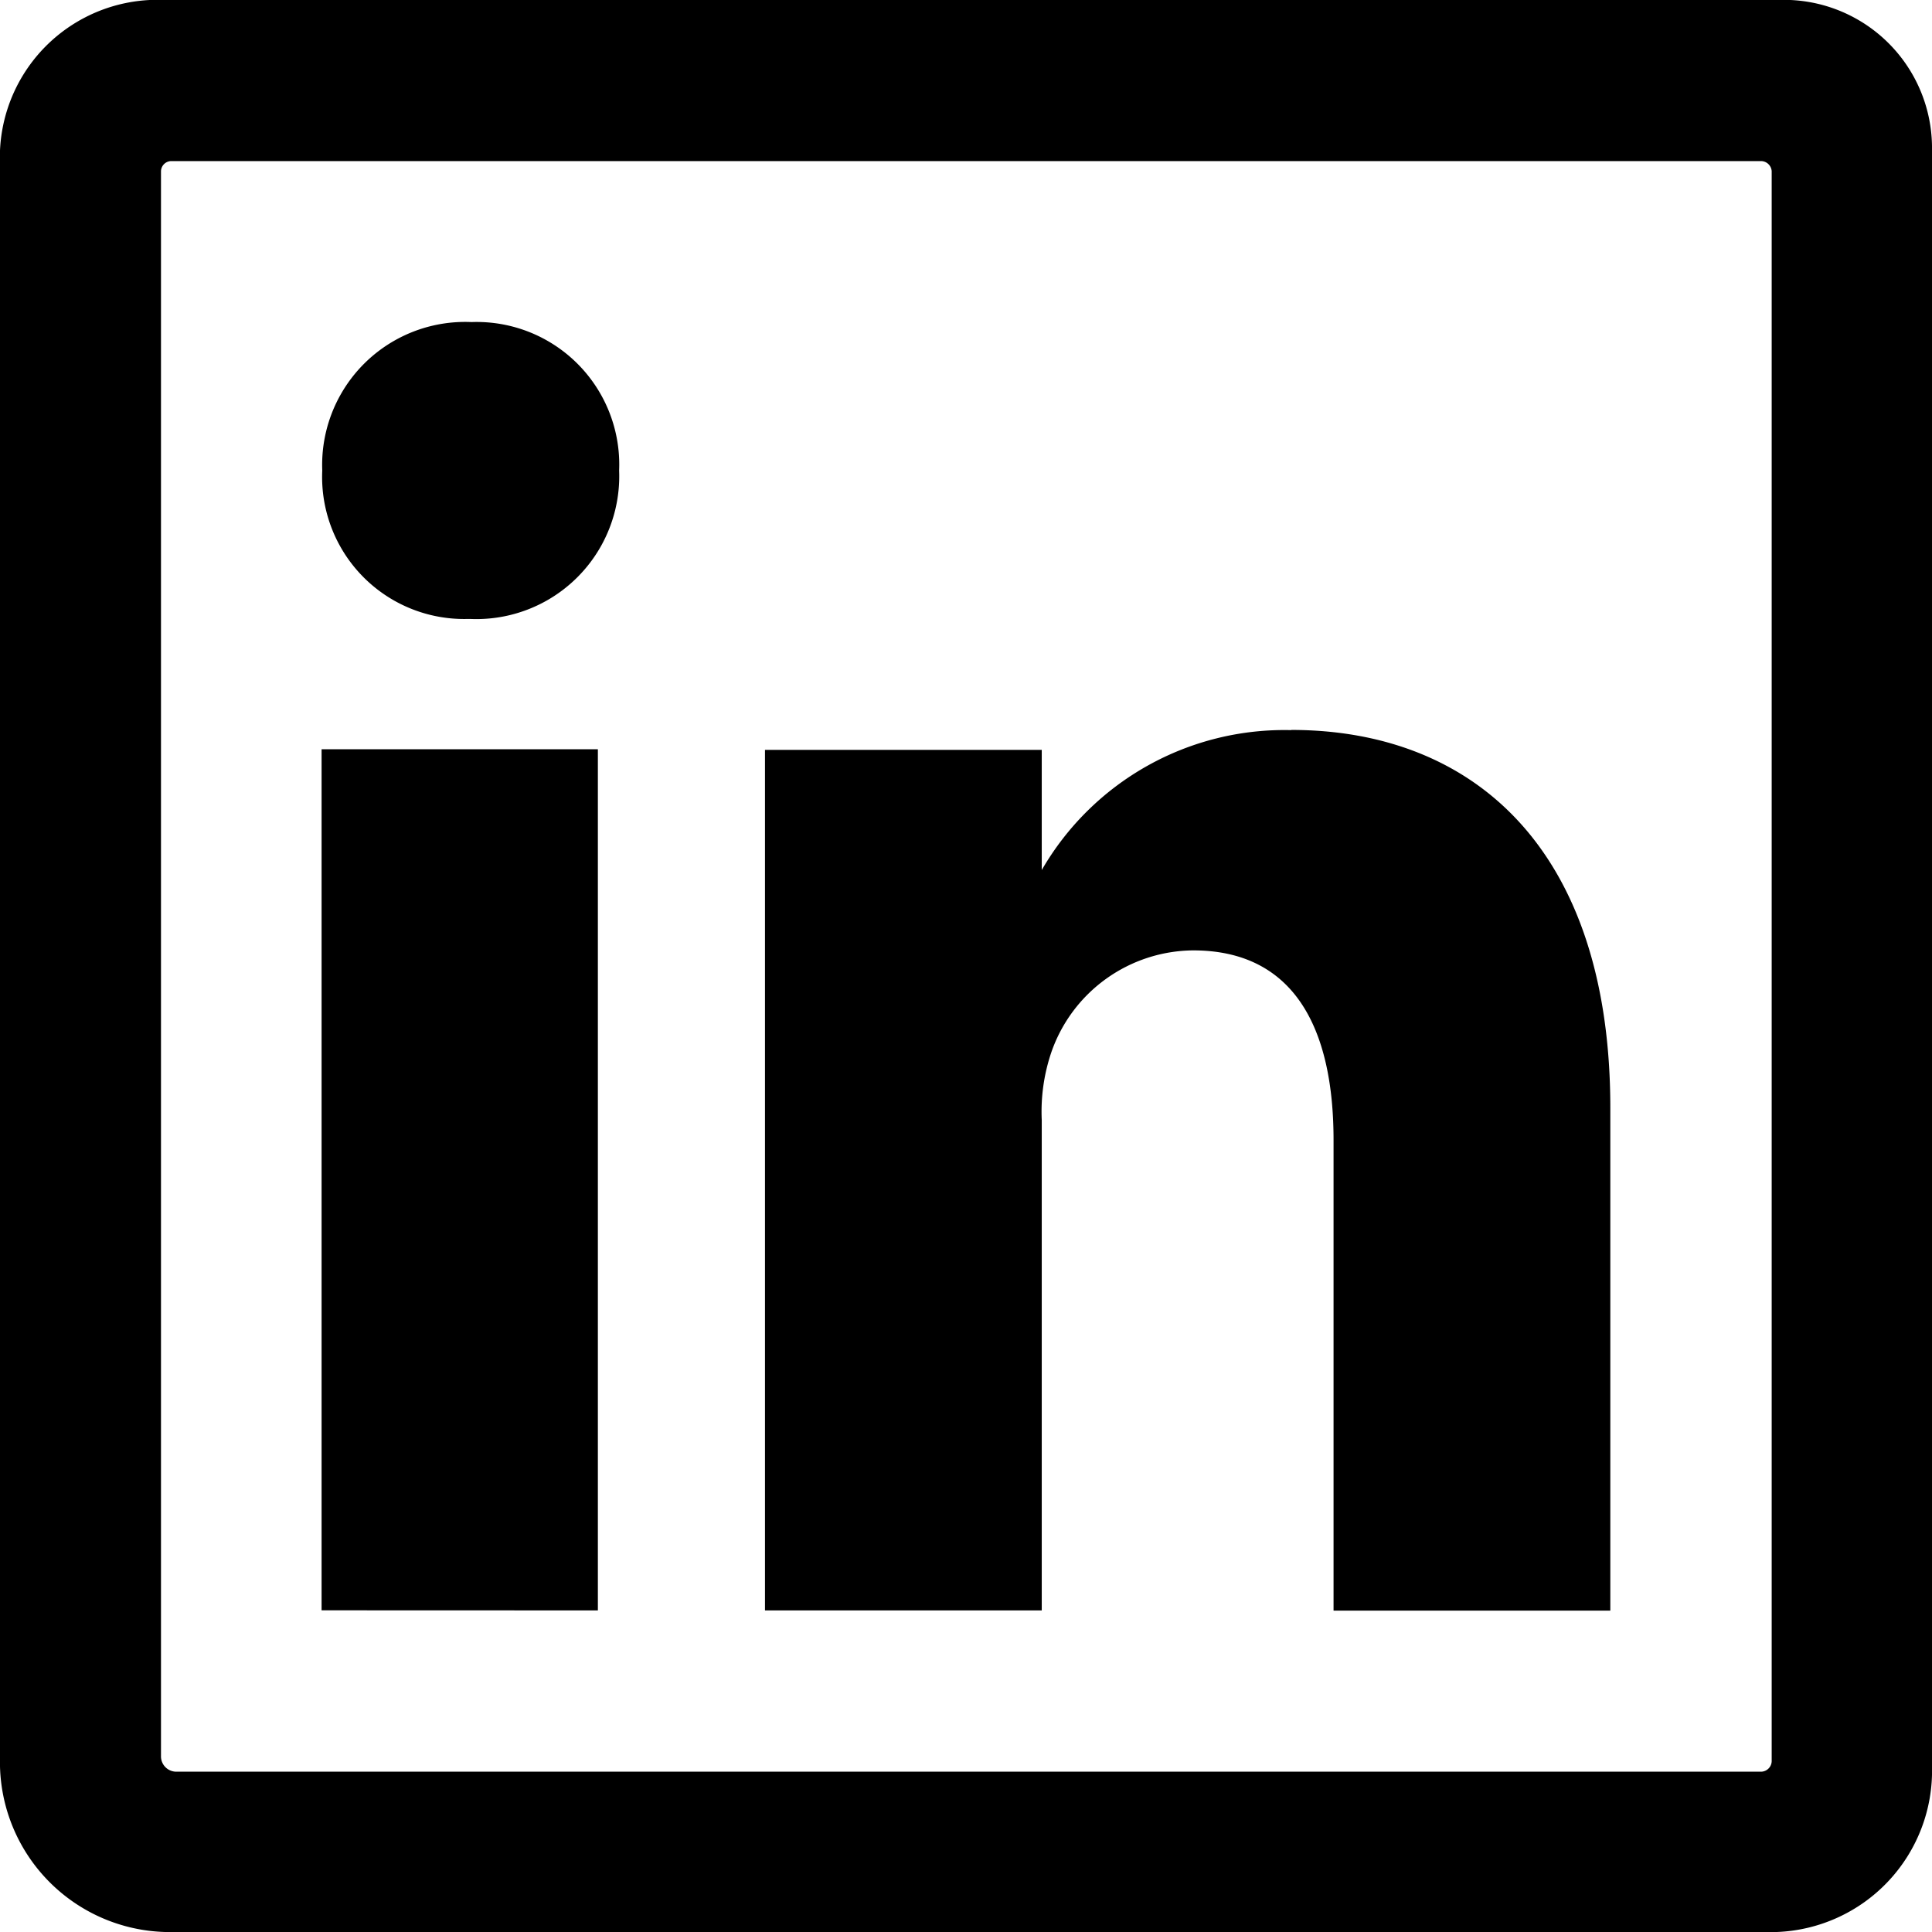 <svg id="Icon_ion-social-linkedin-outline" data-name="Icon ion-social-linkedin-outline" xmlns="http://www.w3.org/2000/svg" width="20.174" height="20.174" viewBox="0 0 20.174 20.174">
  <path id="Path_93" data-name="Path 93" d="M11.878,22.453V13.461H8.993v8.991ZM10.543,12.1A1.492,1.492,0,0,0,12.1,10.55,1.489,1.489,0,0,0,10.559,9,1.493,1.493,0,0,0,9,10.55a1.483,1.483,0,0,0,1.524,1.55Z" transform="translate(-5.635 -5.637)" />
  <path id="Path_94" data-name="Path 94" d="M20.684,14.7a2.926,2.926,0,0,0-2.606,1.461V14.906h-2.89v8.986h2.89V18.773a1.929,1.929,0,0,1,.1-.709A1.581,1.581,0,0,1,19.659,17c1.046,0,1.466.8,1.466,1.981v4.913h2.89v-5.25c0-2.7-1.429-3.946-3.332-3.946Z" transform="translate(-7.2 -7.076)" />
  <path id="Path_95" data-name="Path 95" d="M23.06,4.5H6.224A1.646,1.646,0,0,0,4.5,6.071V22.945a1.775,1.775,0,0,0,1.724,1.729H23.055a1.685,1.685,0,0,0,1.619-1.729V6.071A1.547,1.547,0,0,0,23.06,4.5ZM22.892,23H6.344a.16.16,0,0,1-.163-.163V6.287a.109.109,0,0,1,.105-.105H22.892A.113.113,0,0,1,23,6.287V22.892A.113.113,0,0,1,22.892,23Z" transform="translate(-4.5 -4.5)" />
</svg>
